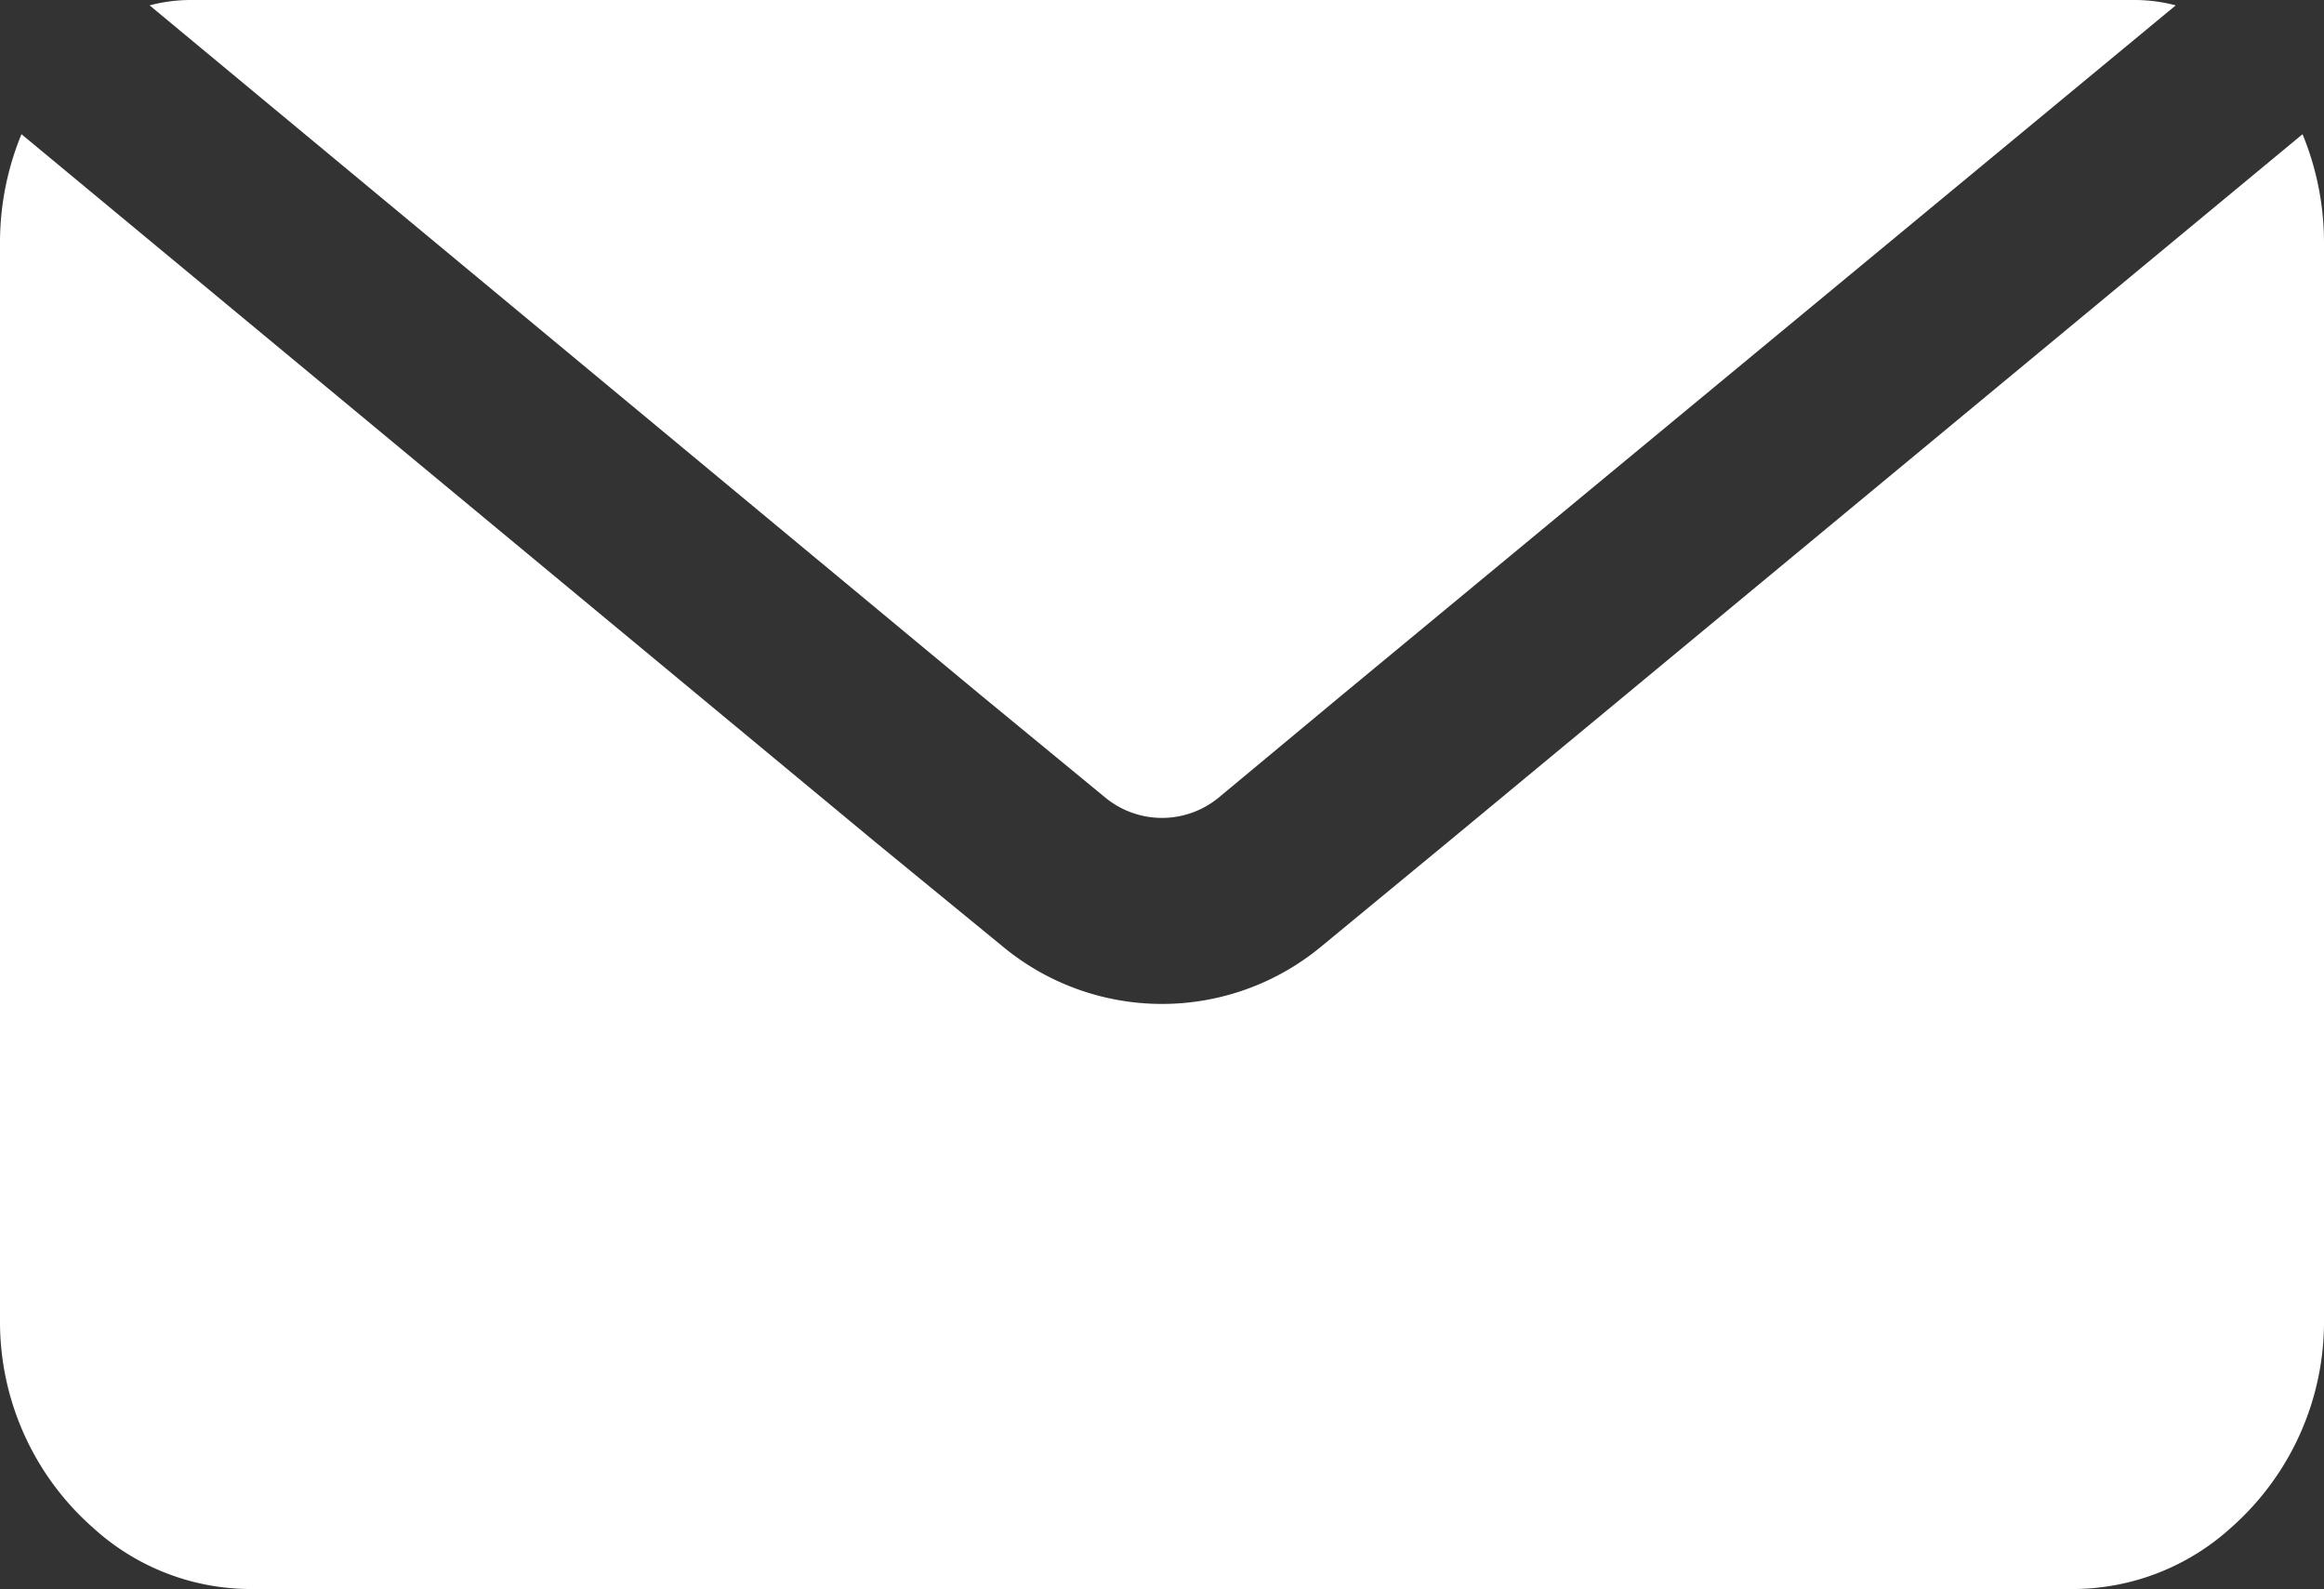 <svg id="Layer_1" data-name="Layer 1" xmlns="http://www.w3.org/2000/svg" viewBox="0 0 34.64 23.68"><rect x="0" y="0" width="34.64" height="23.68" fill="#333333" stroke="none"/><defs><style>.cls-1{fill:#fff;}</style></defs><title>email icon</title><path class="cls-1" d="M16.48,11.89a1.33,1.33,0,0,0,1.68,0L20,10.36,32.43.08a2.41,2.41,0,0,0-.6-.08h-29a2.41,2.41,0,0,0-.6.08L14.62,10.36Z"/><path class="cls-1" d="M21.58,12.55,19.7,14.1a3.72,3.72,0,0,1-4.76,0h0l-1.88-1.54L.32,2A4.24,4.24,0,0,0,0,3.61V19.67a4.09,4.09,0,0,0,1.39,3.1h0a3.49,3.49,0,0,0,2.32.91H30.93a3.51,3.51,0,0,0,2.32-.91h0a4.09,4.09,0,0,0,1.39-3.1V3.61A4.24,4.24,0,0,0,34.32,2Z"/></svg>